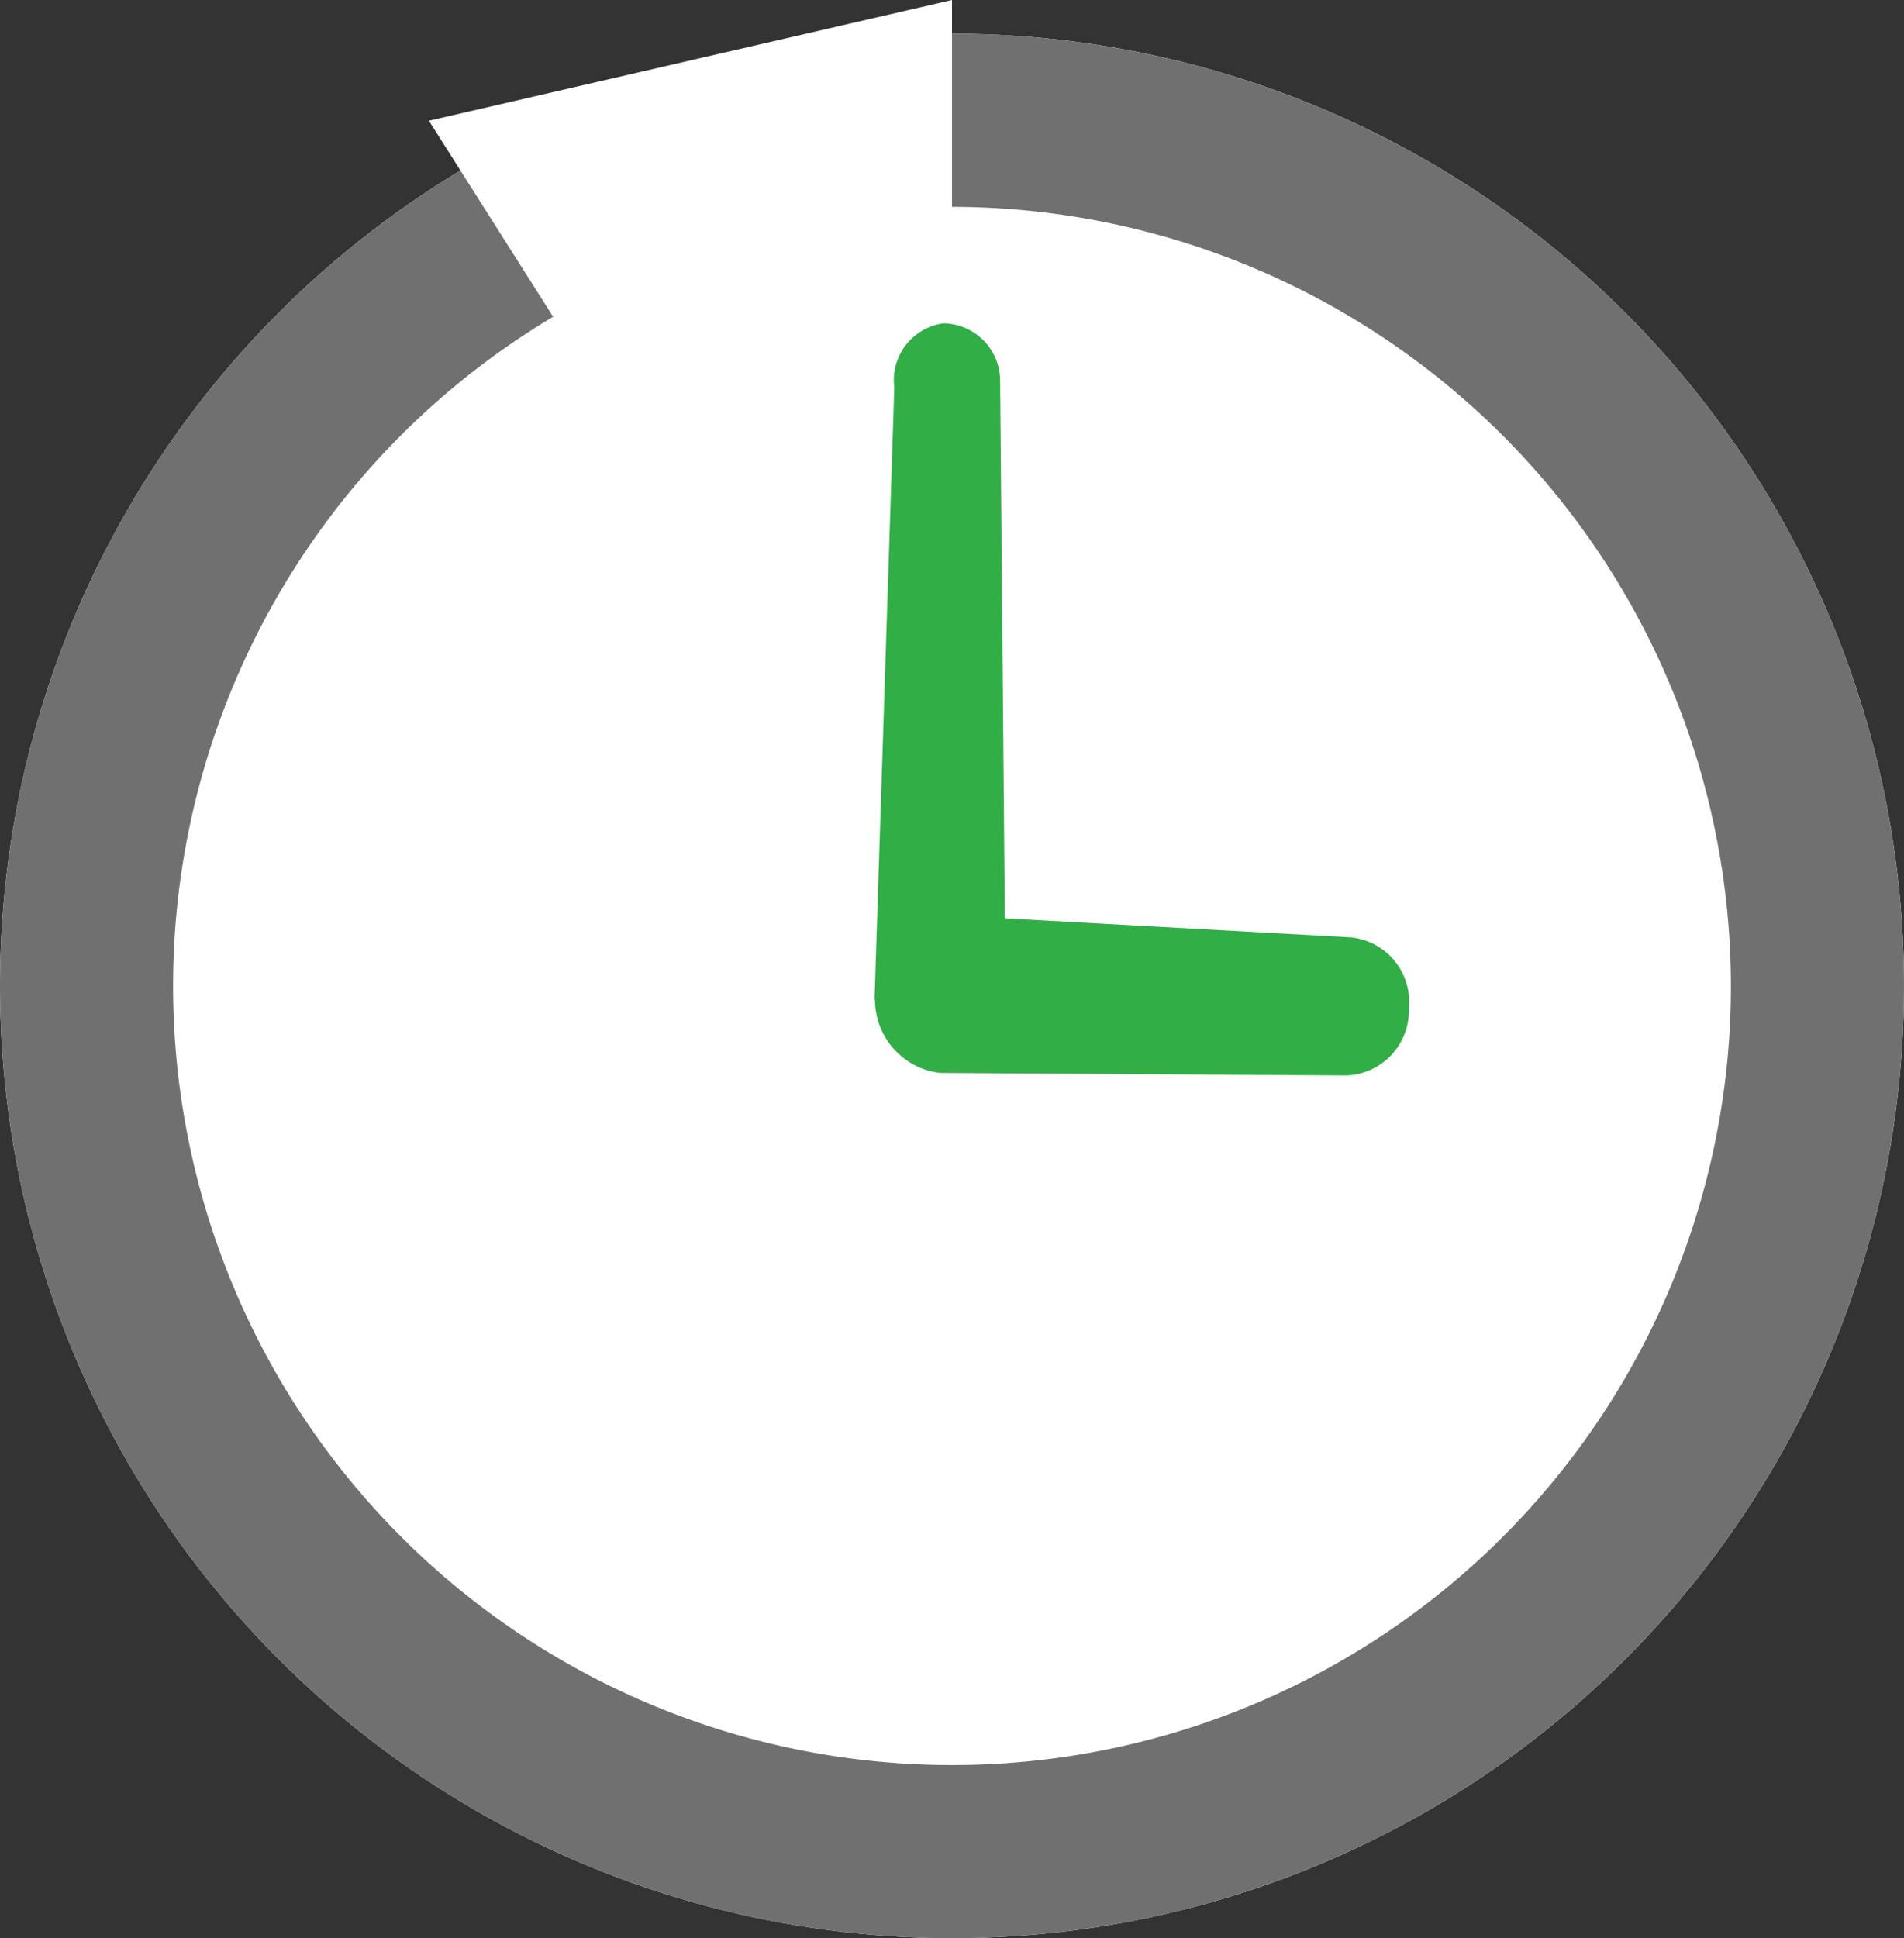 <svg id="グループ_11401" data-name="グループ 11401" xmlns="http://www.w3.org/2000/svg" width="88" height="89.559" viewBox="0 0 88 89.559">
  <rect x="0" y="0" width="88" height="89.559" fill="#333333" stroke="none"/>
  <circle id="楕円形_612" data-name="楕円形 612" cx="44" cy="44" r="44" transform="translate(0 1.558)" fill="#fff"/>
  <path id="楕円形_611_-_アウトライン" data-name="楕円形 611 - アウトライン" d="M44,8A36,36,0,1,0,80,44,36.041,36.041,0,0,0,44,8m0-8A44,44,0,1,1,0,44,44,44,0,0,1,44,0Z" transform="translate(0 1.558)" fill="#707070"/>
  <path id="パス_53950" data-name="パス 53950" d="M-3778.176,7378.179-3754,7372.6v22.139l-11.514,3.419Z" transform="translate(3798 -7372.6)" fill="#fff"/>
  <g id="グループ_11400" data-name="グループ 11400" transform="translate(43.353 14.043) rotate(38)">
    <path id="パス_53934" data-name="パス 53934" d="M37.188,12.247a3,3,0,0,1-.346,4.208L21.969,27.929a2.2,2.2,0,0,1-.208.118c-.032.018-.061.037-.093.051a3.406,3.406,0,0,1-4.123-.913c-.032-.035-.067-.059-.1-.094L.79,4.293A2.656,2.656,0,0,1,.745.556a2.657,2.657,0,0,1,3.707.479L19.915,20.47l13.156-9.162A3,3,0,0,1,37.188,12.247Z" fill="#32ae47"/>
  </g>
</svg>
